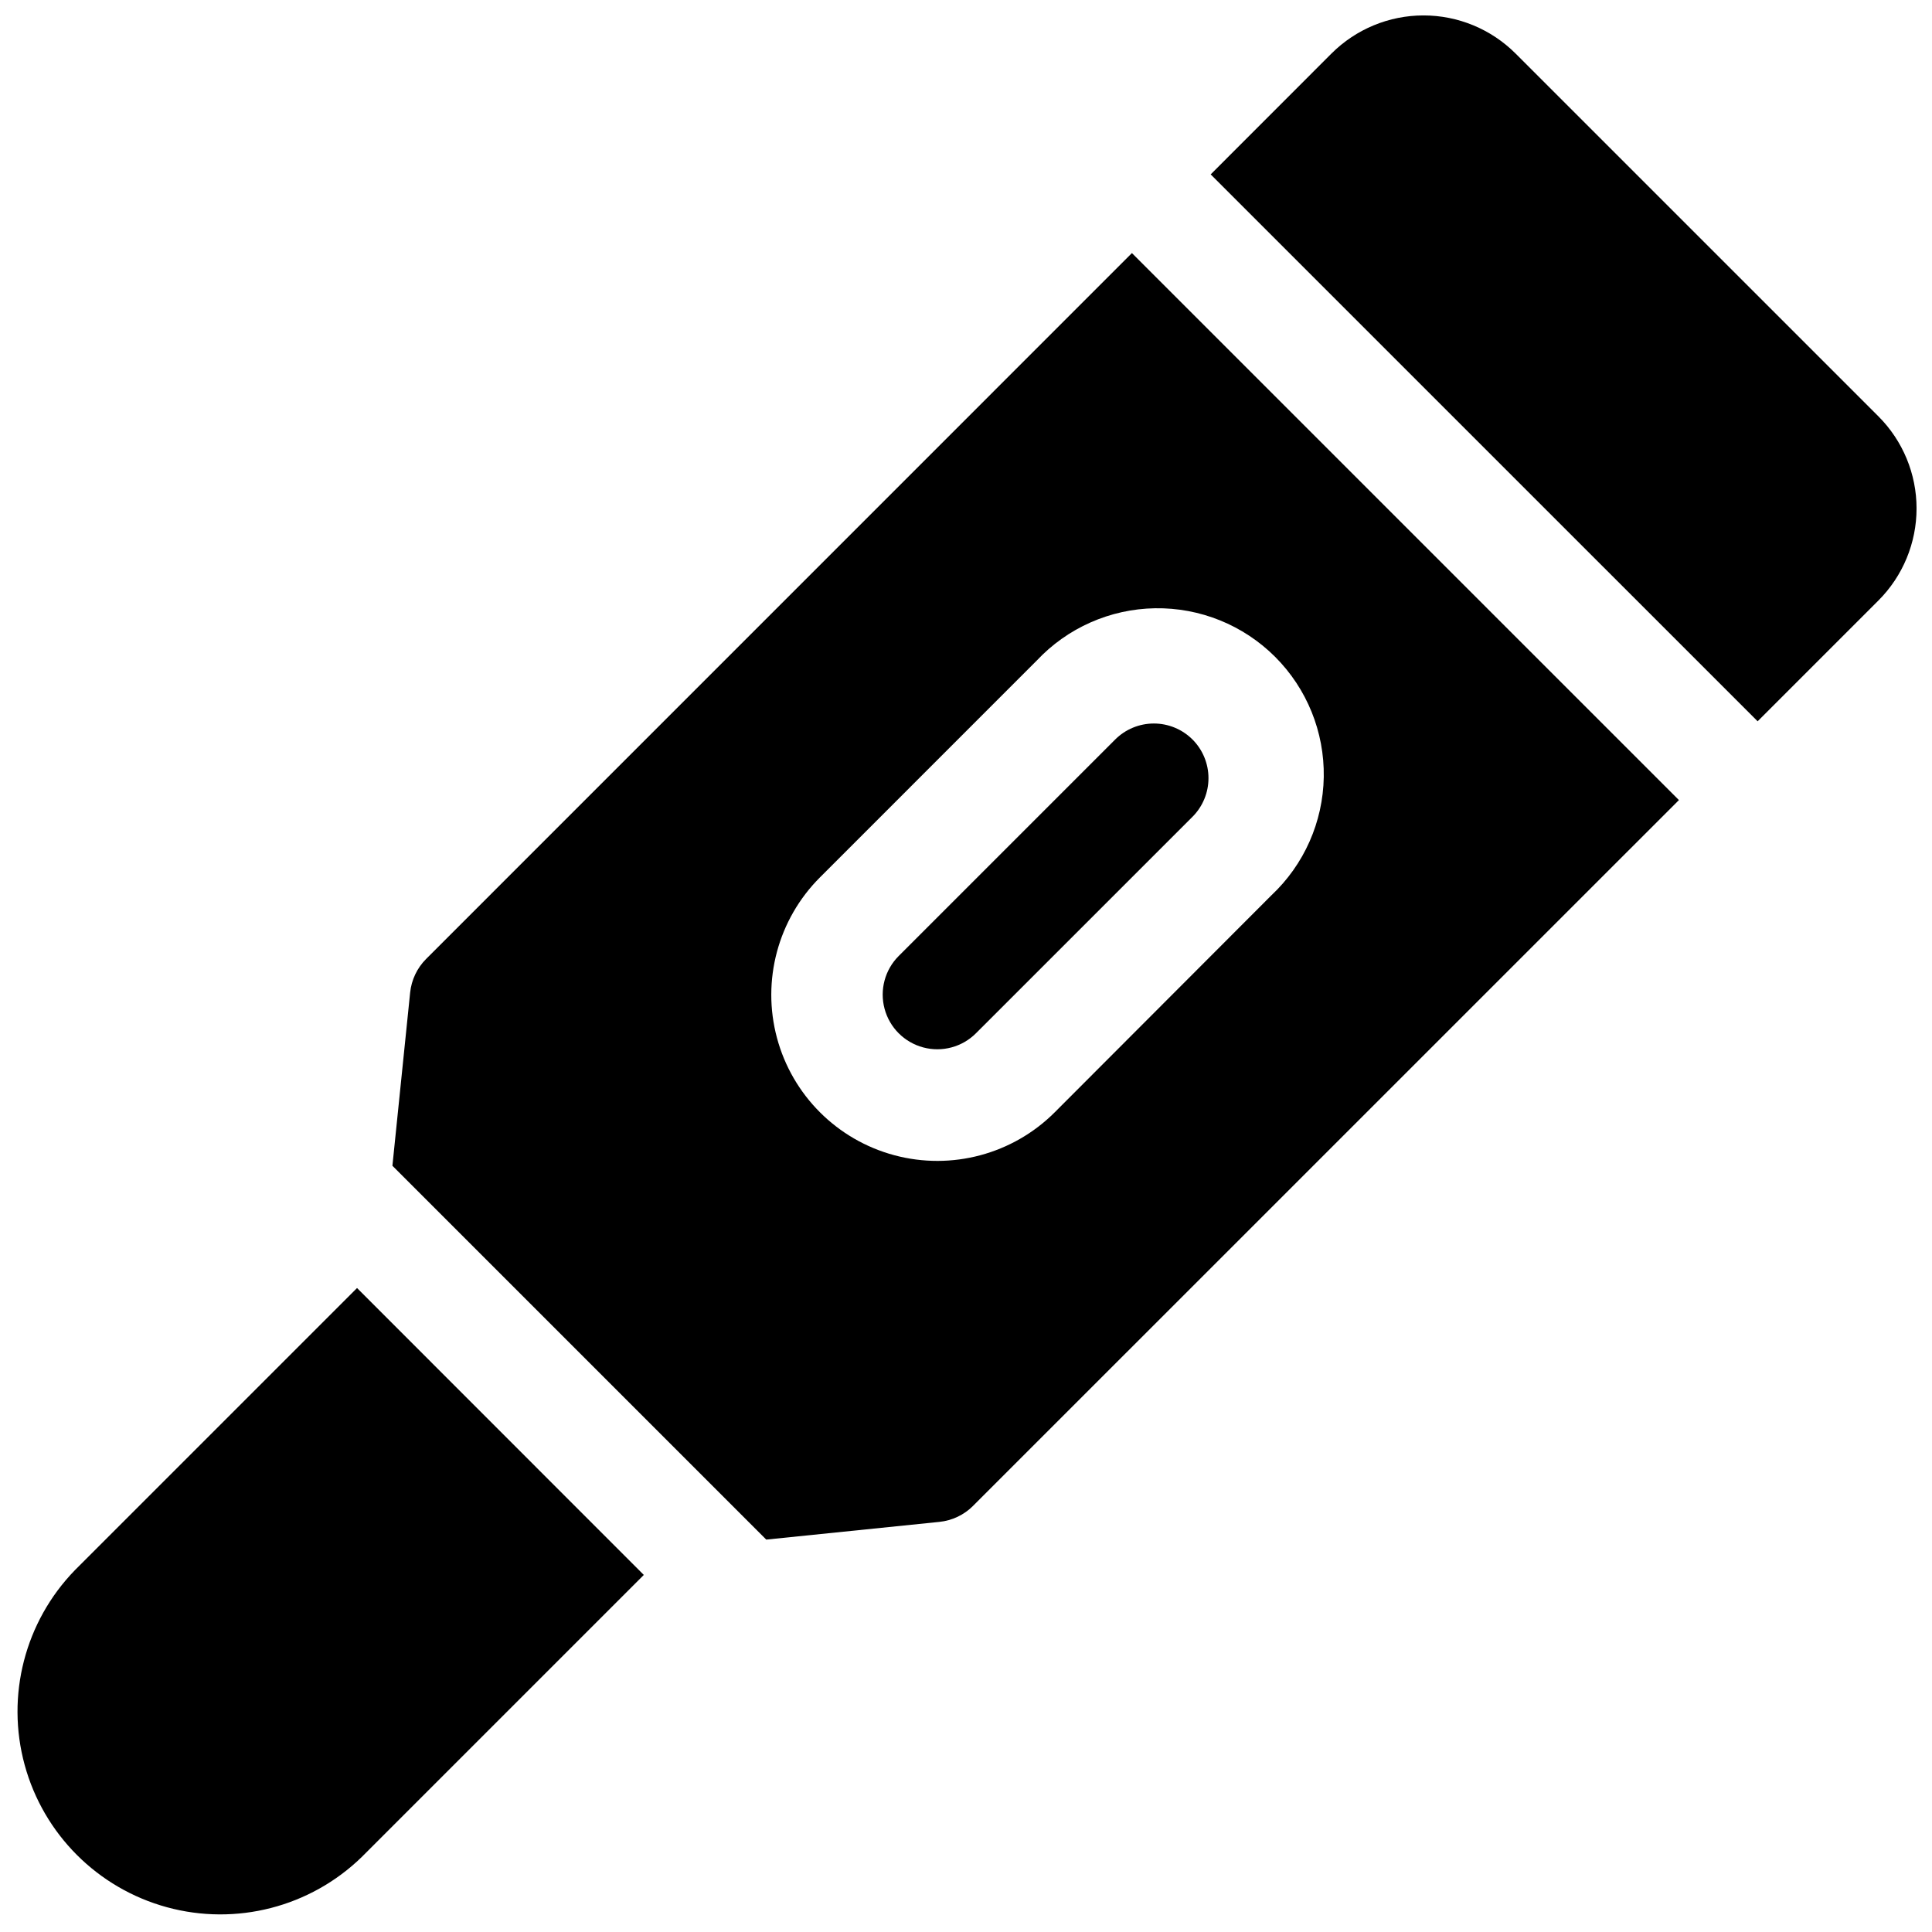<?xml version="1.0" encoding="UTF-8"?>
<!-- Uploaded to: ICON Repo, www.svgrepo.com, Generator: ICON Repo Mixer Tools -->
<svg width="800px" height="800px" version="1.1" viewBox="144 144 512 512" xmlns="http://www.w3.org/2000/svg">
 <defs>
  <clipPath id="b">
   <path d="m148.09 485h166.91v166.9h-166.91z"/>
  </clipPath>
  <clipPath id="a">
   <path d="m464 148.09h187.9v187.91h-187.9z"/>
  </clipPath>
 </defs>
 <path d="m401.88 543.06 187.05-187.03-144.96-144.96-187.03 187.05c-2.402 2.402-3.902 5.559-4.25 8.938l-4.695 45.883 99.07 99.07 45.883-4.695c3.379-0.344 6.535-1.848 8.938-4.25zm21.648-104.3c-11.117 11.117-27.324 15.461-42.512 11.391-15.188-4.07-27.047-15.93-31.117-31.117-4.07-15.188 0.273-31.395 11.391-42.512l57.406-57.414c8.148-8.699 19.477-13.723 31.395-13.914 11.918-0.195 23.406 4.453 31.836 12.883 8.426 8.426 13.074 19.914 12.883 31.832-0.195 11.918-5.215 23.246-13.914 31.395z"/>
 <g clip-path="url(#b)">
  <path d="m238.62 485.34-74.785 74.785c-13.246 13.641-18.305 33.266-13.297 51.609 5.008 18.344 19.336 32.68 37.676 37.695 18.344 5.019 37.969-0.027 51.617-13.27l74.785-74.785z"/>
 </g>
 <path d="m460.02 339.97c-2.719-2.711-6.398-4.234-10.238-4.234s-7.523 1.523-10.238 4.234l-57.379 57.379c-3.656 3.656-5.086 8.988-3.746 13.984 1.336 5 5.242 8.902 10.238 10.242 4.996 1.336 10.328-0.09 13.984-3.75l57.379-57.367c2.715-2.719 4.238-6.402 4.238-10.242 0-3.844-1.523-7.527-4.238-10.246z"/>
 <g clip-path="url(#a)">
  <path d="m609.79 335.15 32.027-32.027c6.461-6.473 10.09-15.242 10.09-24.387 0-9.141-3.629-17.91-10.09-24.383l-96.184-96.176c-6.473-6.461-15.242-10.09-24.387-10.09-9.141 0-17.91 3.629-24.383 10.09l-32.02 32.039z"/>
 </g>
</svg>